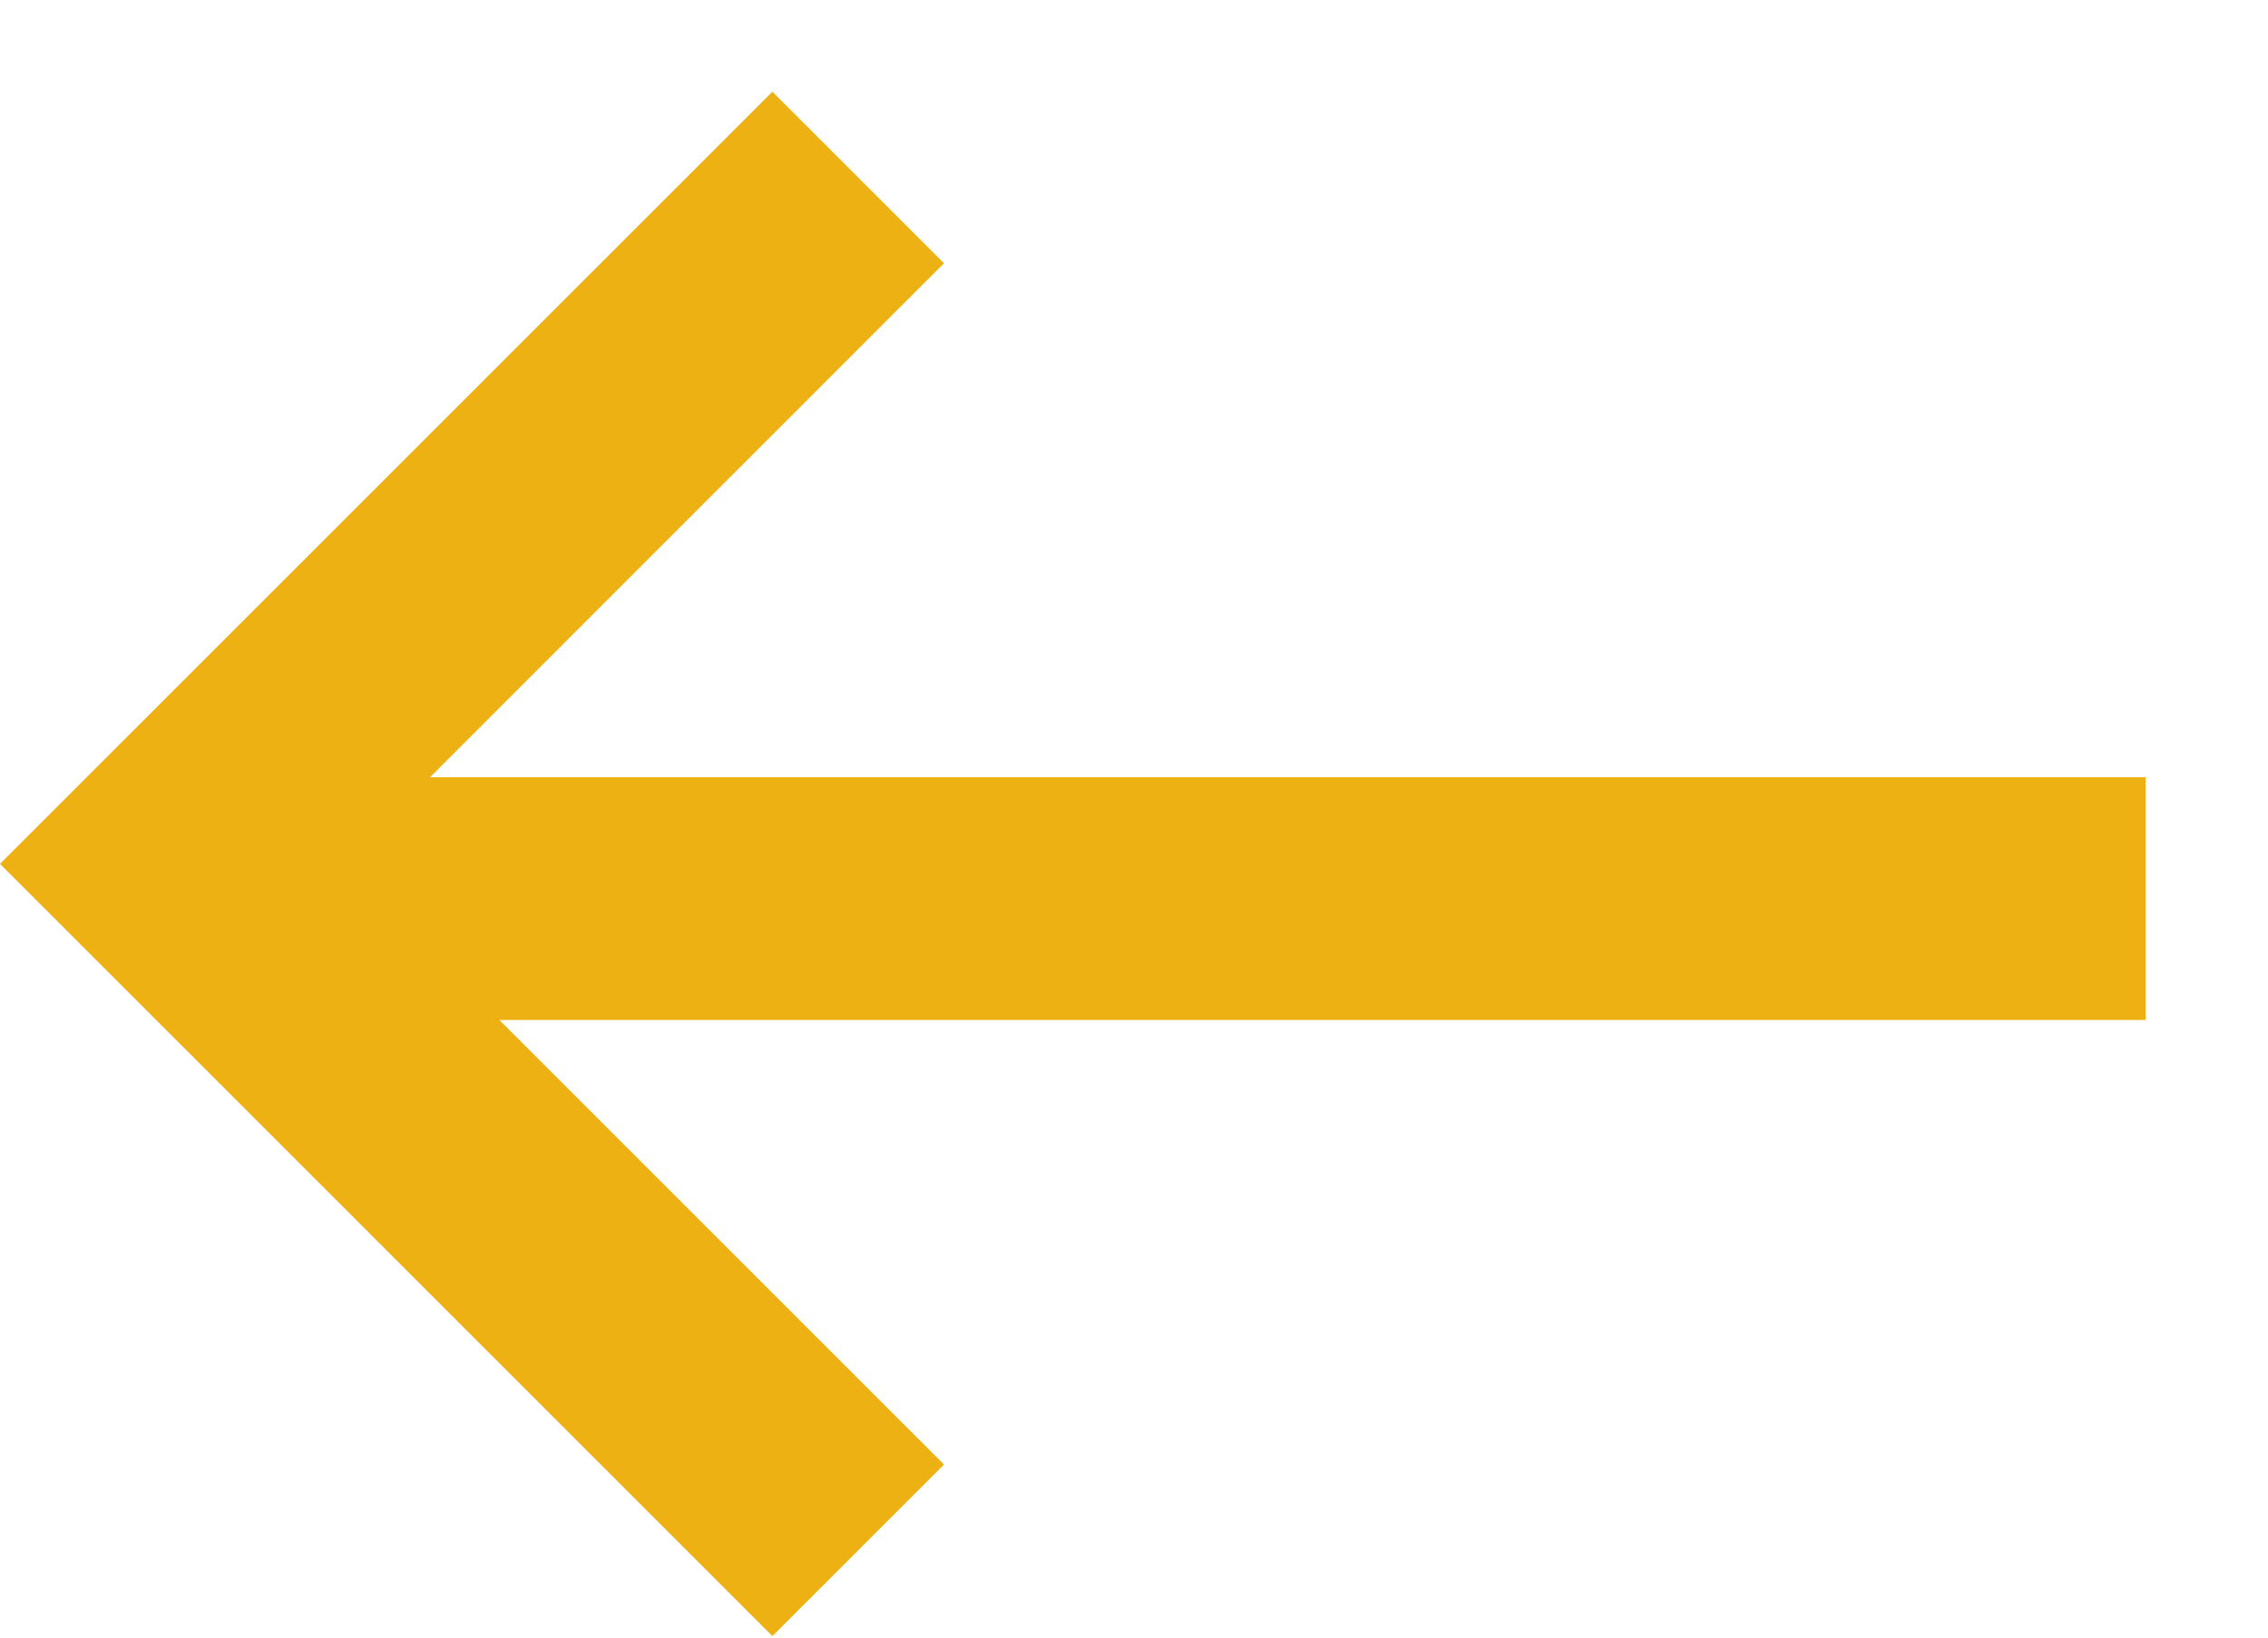 <?xml version="1.0" encoding="UTF-8"?> <svg xmlns="http://www.w3.org/2000/svg" width="18" height="13" viewBox="0 0 18 13" fill="none"><path d="M7.80788e-05 6.858L6.13 0.728L7.492 2.09L3.413 6.17L17.028 6.17L17.028 8.097L3.963 8.097L7.492 11.626L6.13 12.988L7.80788e-05 6.858Z" fill="#EEB114"></path></svg> 